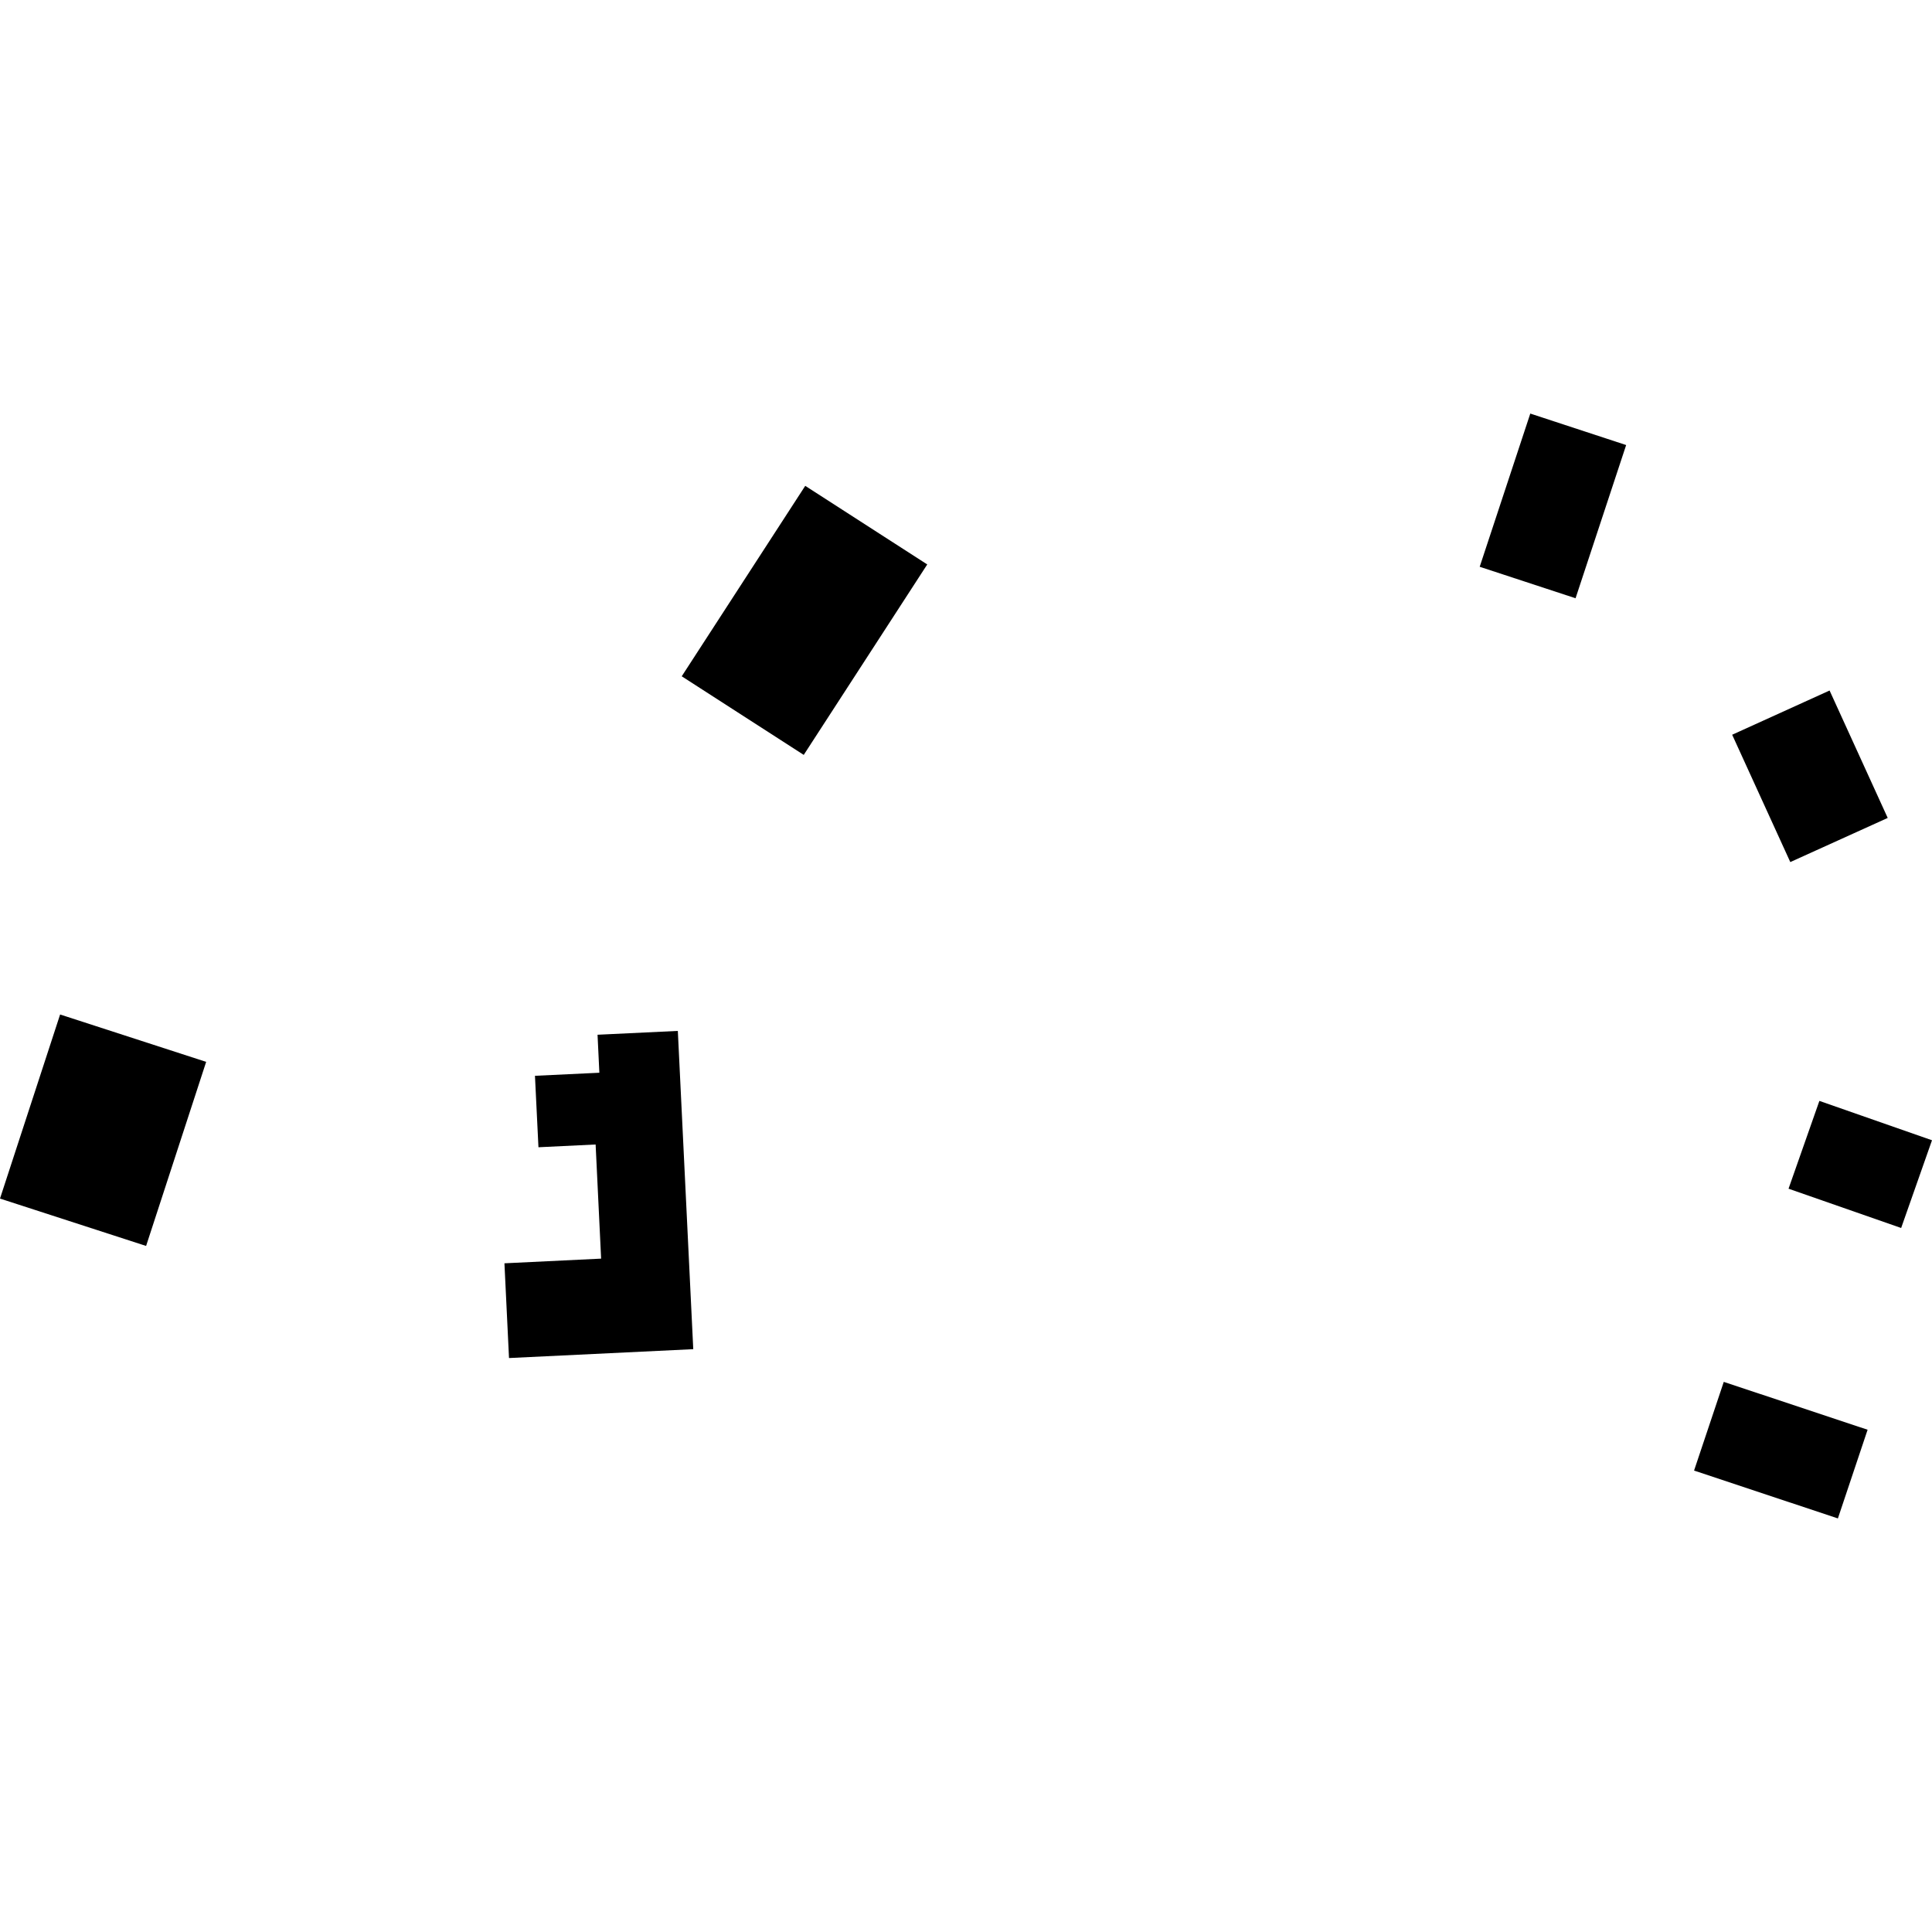 <?xml version="1.0" encoding="utf-8" standalone="no"?>
<!DOCTYPE svg PUBLIC "-//W3C//DTD SVG 1.1//EN"
  "http://www.w3.org/Graphics/SVG/1.1/DTD/svg11.dtd">
<!-- Created with matplotlib (https://matplotlib.org/) -->
<svg height="288pt" version="1.1" viewBox="0 0 288 288" width="288pt" xmlns="http://www.w3.org/2000/svg" xmlns:xlink="http://www.w3.org/1999/xlink">
 <defs>
  <style type="text/css">
*{stroke-linecap:butt;stroke-linejoin:round;}
  </style>
 </defs>
 <g id="figure_1">
  <g id="patch_1">
   <path d="M 0 288 
L 288 288 
L 288 0 
L 0 0 
z
" style="fill:none;opacity:0;"/>
  </g>
  <g id="axes_1">
   <g id="PatchCollection_1">
    <path clip-path="url(#p4541860526)" d="M 79.746 160.367 
L 89.346 159.911 
L 89.075 154.247 
L 101.043 153.677 
L 103.343 201.118 
L 75.877 202.441 
L 75.196 188.318 
L 89.608 187.622 
L 88.788 170.607 
L 80.266 171.019 
L 79.746 160.367 
"/>
    <path clip-path="url(#p4541860526)" d="M 256.959 205.994 
L 278.4 213.13 
L 273.972 226.35 
L 252.531 219.215 
L 256.959 205.994 
"/>
    <path clip-path="url(#p4541860526)" d="M 228.118 61.65 
L 220.576 84.488 
L 234.866 89.181 
L 242.408 66.343 
L 228.118 61.65 
"/>
    <path clip-path="url(#p4541860526)" d="M 271.213 164.109 
L 288 169.977 
L 283.401 183.054 
L 266.614 177.198 
L 271.213 164.109 
"/>
    <path clip-path="url(#p4541860526)" d="M 258.212 109.526 
L 266.876 128.508 
L 281.398 121.928 
L 272.733 102.934 
L 258.212 109.526 
"/>
    <path clip-path="url(#p4541860526)" d="M 120.036 72.424 
L 101.624 100.814 
L 119.812 112.531 
L 138.223 84.14 
L 120.036 72.424 
"/>
    <path clip-path="url(#p4541860526)" d="M 8.961 151.229 
L 30.732 158.29 
L 21.779 185.731 
L 0 178.67 
L 8.961 151.229 
"/>
   </g>
  </g>
 </g>
 <defs>
  <clipPath id="p4541860526">
   <rect height="164.7" width="288" x="0" y="61.65"/>
  </clipPath>
 </defs>
</svg>
